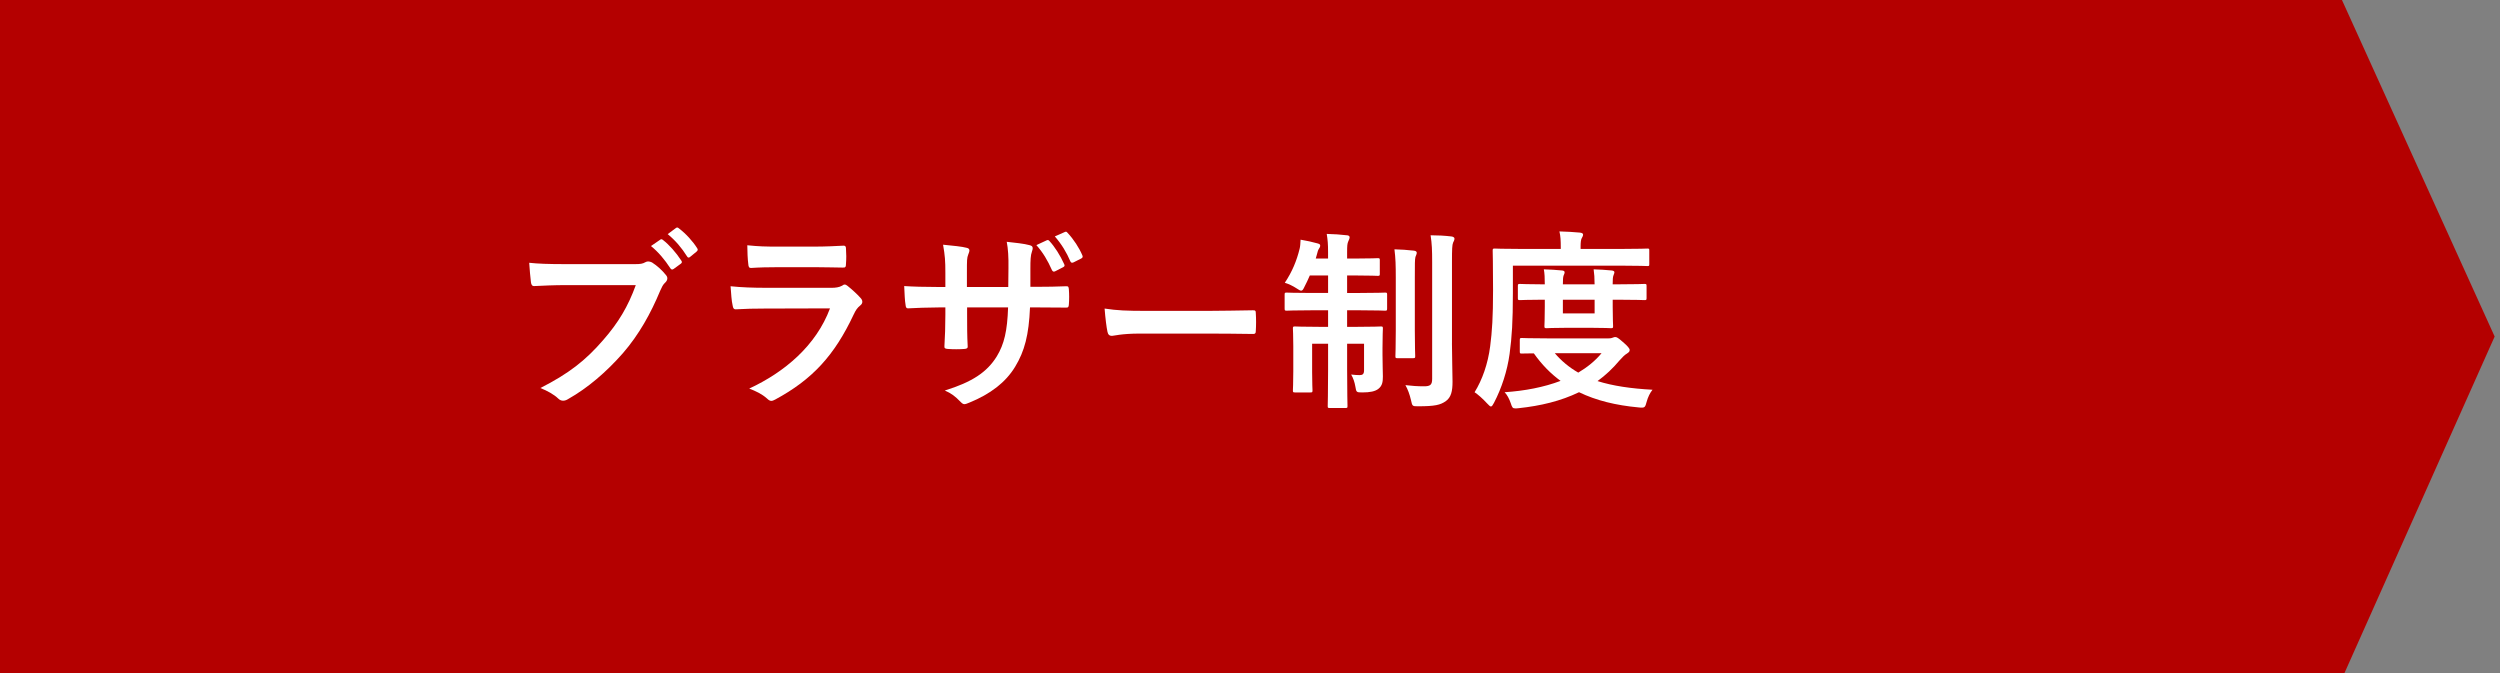 <?xml version="1.0" encoding="utf-8"?>
<!-- Generator: Adobe Illustrator 15.1.0, SVG Export Plug-In . SVG Version: 6.00 Build 0)  -->
<!DOCTYPE svg PUBLIC "-//W3C//DTD SVG 1.1//EN" "http://www.w3.org/Graphics/SVG/1.1/DTD/svg11.dtd">
<svg version="1.1" id="レイヤー_1" xmlns="http://www.w3.org/2000/svg" xmlns:xlink="http://www.w3.org/1999/xlink" x="0px"
	 y="0px" width="234px" height="63px" viewBox="0 0 234 63" enable-background="new 0 0 234 63" xml:space="preserve">
<rect x="0" y="0" width="234" height="63" fill="#808080" stroke="none"/>
<g>
	<polygon fill="#B40000" points="219.441,63 0,63 0,0 219.207,0 233.5,31.5 	"/>
	<path fill="#FFFFFF" d="M53.009,26.686c-1.17,0-2.196,0.052-2.971,0.089c-0.234,0.018-0.306-0.109-0.342-0.361
		c-0.054-0.359-0.126-1.297-0.162-1.818c0.81,0.09,1.765,0.127,3.457,0.127h6.428c0.54,0,0.738-0.037,0.99-0.182
		c0.091-0.053,0.18-0.07,0.27-0.07c0.109,0,0.217,0.035,0.343,0.09c0.486,0.304,0.972,0.756,1.314,1.187
		c0.09,0.108,0.126,0.199,0.126,0.307c0,0.162-0.09,0.307-0.252,0.449c-0.162,0.162-0.252,0.342-0.414,0.703
		c-0.882,2.125-1.981,4.106-3.493,5.852c-1.549,1.764-3.295,3.26-5.114,4.285c-0.162,0.107-0.324,0.162-0.486,0.162
		c-0.144,0-0.306-0.055-0.45-0.197c-0.414-0.396-1.008-0.721-1.674-0.99c2.628-1.334,4.231-2.575,5.887-4.5
		c1.405-1.604,2.323-3.133,3.043-5.131L53.009,26.686L53.009,26.686z M61.796,22.436c0.09-0.073,0.162-0.055,0.27,0.035
		c0.558,0.434,1.206,1.152,1.71,1.928c0.072,0.107,0.072,0.197-0.054,0.287l-0.666,0.486c-0.126,0.09-0.216,0.072-0.306-0.055
		c-0.54-0.828-1.116-1.511-1.818-2.088L61.796,22.436z M63.272,21.338c0.108-0.072,0.162-0.055,0.271,0.035
		c0.666,0.504,1.314,1.225,1.71,1.856c0.072,0.107,0.09,0.197-0.054,0.322l-0.594,0.486c-0.054,0.055-0.108,0.072-0.145,0.072
		c-0.071,0-0.126-0.052-0.162-0.125c-0.485-0.775-1.062-1.459-1.8-2.07L63.272,21.338z"/>
	<path fill="#FFFFFF" d="M71.549,28.881c-0.9,0-1.8,0.018-2.7,0.072c-0.162,0-0.235-0.107-0.27-0.341
		c-0.109-0.452-0.144-1.118-0.198-1.819c1.026,0.108,2.124,0.145,3.313,0.145h6.175c0.306,0,0.667-0.037,0.955-0.199
		c0.09-0.073,0.161-0.108,0.234-0.108c0.09,0,0.18,0.055,0.27,0.125c0.432,0.344,0.918,0.793,1.206,1.117
		c0.126,0.125,0.18,0.252,0.18,0.379c0,0.108-0.054,0.233-0.198,0.342c-0.288,0.234-0.414,0.432-0.612,0.846
		c-1.801,3.835-3.871,6.085-7.346,7.958c-0.144,0.072-0.252,0.125-0.36,0.125c-0.127,0-0.253-0.072-0.397-0.215
		c-0.485-0.435-1.062-0.703-1.674-0.938c3.331-1.548,6.266-4.033,7.562-7.507L71.549,28.881z M72.756,25.01
		c-0.811,0-1.71,0.018-2.467,0.072c-0.18,0-0.234-0.107-0.252-0.396c-0.054-0.377-0.09-1.17-0.09-1.729
		c1.099,0.11,1.639,0.127,2.953,0.127h3.241c1.17,0,2.124-0.054,2.826-0.09c0.163,0,0.217,0.09,0.217,0.287
		c0.036,0.452,0.036,0.956,0,1.404c0,0.307-0.054,0.379-0.324,0.361c-0.595,0-1.441-0.037-2.539-0.037h-3.565V25.01z"/>
	<path fill="#FFFFFF" d="M97.075,26.846c0.883,0,1.891-0.018,2.719-0.053c0.216-0.017,0.234,0.09,0.252,0.287
		c0.036,0.451,0.036,0.973,0,1.424c-0.018,0.232-0.054,0.305-0.306,0.287c-0.612,0-1.711-0.017-2.593-0.017h-0.738
		c-0.108,2.574-0.504,4.087-1.387,5.544c-0.9,1.494-2.358,2.576-4.249,3.35c-0.252,0.107-0.396,0.162-0.504,0.162
		s-0.198-0.055-0.342-0.197c-0.54-0.559-0.882-0.811-1.494-1.082c2.556-0.791,3.943-1.709,4.861-3.186
		c0.702-1.152,0.99-2.395,1.062-4.591h-3.835v0.648c0,1.063,0,2.033,0.054,2.988c0.018,0.197-0.108,0.234-0.306,0.252
		c-0.468,0.037-1.062,0.037-1.548,0c-0.235-0.018-0.343-0.055-0.324-0.252c0.054-0.936,0.089-1.818,0.089-2.953v-0.683h-0.54
		c-0.972,0-2.412,0.054-2.97,0.089c-0.144,0-0.199-0.107-0.217-0.341c-0.071-0.379-0.09-1.008-0.126-1.746
		c0.757,0.052,1.927,0.089,3.313,0.089h0.54v-1.314c0-1.152-0.035-1.604-0.215-2.646c0.936,0.09,1.818,0.18,2.196,0.288
		c0.198,0.037,0.27,0.127,0.27,0.252c0,0.107-0.054,0.234-0.108,0.378c-0.126,0.325-0.126,0.504-0.126,1.729v1.314h3.871
		l0.018-1.766c0.018-1.008-0.036-1.836-0.161-2.467c0.684,0.072,1.674,0.18,2.106,0.307c0.252,0.054,0.324,0.144,0.324,0.289
		c0,0.07-0.018,0.179-0.072,0.322c-0.126,0.344-0.144,0.811-0.144,1.586v1.709H97.075z M97.977,22.49
		c0.089-0.037,0.161-0.037,0.252,0.071c0.485,0.523,1.008,1.334,1.386,2.179c0.054,0.125,0.036,0.198-0.108,0.271l-0.738,0.379
		c-0.144,0.072-0.234,0.035-0.307-0.109c-0.396-0.898-0.846-1.656-1.458-2.339L97.977,22.49z M99.668,21.715
		c0.108-0.055,0.162-0.035,0.252,0.072c0.576,0.612,1.098,1.422,1.386,2.108c0.054,0.107,0.054,0.232-0.108,0.304l-0.72,0.362
		c-0.162,0.072-0.234,0.017-0.288-0.09c-0.36-0.848-0.828-1.621-1.459-2.342L99.668,21.715z"/>
	<path fill="#FFFFFF" d="M106.721,31.223c-1.783,0-2.467,0.215-2.647,0.215c-0.216,0-0.36-0.107-0.414-0.377
		c-0.09-0.414-0.198-1.262-0.27-2.18c1.17,0.18,2.07,0.217,3.889,0.217h5.798c1.368,0,2.754-0.037,4.141-0.055
		c0.27-0.017,0.324,0.037,0.324,0.252c0.036,0.541,0.036,1.153,0,1.694c0,0.214-0.072,0.287-0.324,0.269
		c-1.351-0.017-2.683-0.035-4.015-0.035H106.721z"/>
	<path fill="#FFFFFF" d="M124.307,23.605c0-0.773-0.035-1.152-0.125-1.711c0.685,0.02,1.295,0.055,1.871,0.127
		c0.162,0,0.271,0.073,0.271,0.18c0,0.145-0.072,0.252-0.127,0.397c-0.09,0.197-0.107,0.414-0.107,0.99v0.611h0.863
		c1.424,0,1.891-0.035,2-0.035c0.18,0,0.197,0.018,0.197,0.197v1.262c0,0.18-0.019,0.197-0.197,0.197c-0.109,0-0.576-0.035-2-0.035
		h-0.863v1.637h1.207c1.674,0,2.232-0.035,2.34-0.035c0.18,0,0.197,0.017,0.197,0.197v1.279c0,0.197-0.018,0.217-0.197,0.217
		c-0.107,0-0.666-0.037-2.34-0.037h-1.207v1.549h0.938c1.564,0,2.089-0.035,2.214-0.035c0.18,0,0.196,0.017,0.196,0.197
		c0,0.107-0.035,0.666-0.035,1.818v0.631c0,1.008,0.035,1.549,0.035,2.033c0,0.506-0.053,0.865-0.412,1.152
		c-0.307,0.252-0.811,0.344-1.514,0.344c-0.559,0-0.559-0.021-0.648-0.541c-0.071-0.414-0.196-0.793-0.395-1.135
		c0.323,0.037,0.577,0.055,0.793,0.055c0.288,0,0.413-0.107,0.413-0.451v-2.484h-1.584v2.377c0,2.215,0.035,3.35,0.035,3.456
		c0,0.162-0.019,0.181-0.196,0.181h-1.459c-0.181,0-0.197-0.019-0.197-0.181c0-0.125,0.035-1.225,0.035-3.438v-2.395h-1.494v2.666
		c0,1.08,0.035,1.584,0.035,1.691c0,0.18-0.019,0.199-0.197,0.199h-1.439c-0.182,0-0.199-0.021-0.199-0.199
		c0-0.125,0.037-0.611,0.037-1.781v-2.359c0-1.081-0.037-1.514-0.037-1.639c0-0.18,0.019-0.197,0.199-0.197
		c0.125,0,0.666,0.035,2.232,0.035h0.863v-1.549h-1.513c-1.674,0-2.25,0.037-2.358,0.037c-0.181,0-0.197-0.02-0.197-0.217v-1.279
		c0-0.18,0.018-0.197,0.197-0.197c0.108,0,0.686,0.035,2.358,0.035h1.513v-1.637h-1.711c-0.162,0.377-0.322,0.719-0.484,1.026
		c-0.127,0.269-0.199,0.396-0.324,0.396c-0.09,0-0.217-0.072-0.434-0.217c-0.359-0.234-0.738-0.414-1.099-0.521
		c0.687-1.028,1.117-2.071,1.388-3.188c0.055-0.197,0.071-0.486,0.09-0.846c0.559,0.09,1.115,0.217,1.565,0.342
		c0.216,0.055,0.271,0.108,0.271,0.217c0,0.108-0.057,0.197-0.127,0.305c-0.071,0.109-0.108,0.217-0.182,0.523l-0.107,0.377h1.152
		V23.605L124.307,23.605z M130.645,26c0-1.188-0.018-1.818-0.125-2.664c0.631,0.018,1.205,0.053,1.818,0.125
		c0.18,0.02,0.27,0.09,0.27,0.199c0,0.145-0.09,0.27-0.125,0.397c-0.055,0.252-0.055,0.611-0.055,1.925v4.969
		c0,1.531,0.035,2.27,0.035,2.377c0,0.18-0.018,0.199-0.215,0.199h-1.441c-0.18,0-0.197-0.021-0.197-0.199
		c0-0.107,0.035-0.846,0.035-2.377V26L130.645,26z M135.902,32.123c0,1.26,0.055,2.699,0.055,3.6c0,0.883-0.127,1.478-0.648,1.838
		c-0.504,0.342-0.99,0.467-2.574,0.467c-0.541,0-0.541,0-0.666-0.575c-0.127-0.539-0.289-0.99-0.522-1.404
		c0.647,0.072,1.08,0.109,1.729,0.109c0.594,0,0.774-0.128,0.774-0.703V24.562c0-1.153-0.021-1.729-0.146-2.54
		c0.666,0,1.314,0.036,1.927,0.107c0.198,0.018,0.308,0.107,0.308,0.199c0,0.162-0.072,0.252-0.127,0.377
		c-0.091,0.217-0.107,0.594-0.107,1.818v7.6H135.902z"/>
	<path fill="#FFFFFF" d="M141.605,27.477c0,2.593-0.09,4.05-0.308,5.654c-0.217,1.584-0.737,3.188-1.459,4.572
		c-0.125,0.234-0.196,0.344-0.287,0.344c-0.092,0-0.18-0.109-0.36-0.289c-0.396-0.432-0.863-0.846-1.17-1.045
		c0.721-1.17,1.244-2.646,1.459-4.303c0.18-1.387,0.27-2.736,0.27-5.258c0-2.484-0.035-3.582-0.035-3.691
		c0-0.18,0.018-0.197,0.197-0.197c0.109,0,0.703,0.035,2.412,0.035h3.764v-0.18c0-0.558-0.018-1.025-0.127-1.459
		c0.723,0.02,1.297,0.055,1.91,0.11c0.197,0.017,0.305,0.089,0.305,0.179c0,0.127-0.053,0.217-0.125,0.342
		c-0.072,0.127-0.107,0.379-0.107,0.775v0.233h3.834c1.711,0,2.306-0.035,2.414-0.035c0.181,0,0.181,0.018,0.181,0.197v1.225
		c0,0.199,0,0.216-0.181,0.216c-0.108,0-0.703-0.037-2.414-0.037h-10.172V27.477L141.605,27.477z M150.555,31.672
		c0.215,0,0.322-0.035,0.412-0.072c0.092-0.036,0.145-0.053,0.217-0.053c0.146,0,0.271,0.07,0.721,0.467
		c0.449,0.379,0.632,0.613,0.632,0.738c0,0.162-0.074,0.217-0.255,0.342c-0.215,0.127-0.395,0.307-0.7,0.648
		c-0.631,0.756-1.313,1.387-2.054,1.928c1.423,0.449,3.115,0.701,5.148,0.811c-0.232,0.287-0.432,0.685-0.557,1.152
		c-0.109,0.414-0.162,0.521-0.432,0.521c-0.09,0-0.183,0-0.308-0.018c-2.144-0.199-3.979-0.648-5.582-1.425
		c-1.711,0.828-3.603,1.279-5.651,1.496c-0.146,0.019-0.217,0.019-0.326,0.019c-0.234,0-0.287-0.09-0.414-0.486
		c-0.143-0.414-0.342-0.793-0.576-1.027c1.873-0.125,3.674-0.467,5.24-1.063c-0.938-0.685-1.764-1.529-2.502-2.574
		c-0.721,0-1.045,0.018-1.117,0.018c-0.18,0-0.199-0.018-0.199-0.197v-1.063c0-0.18,0.02-0.197,0.199-0.197
		c0.109,0,0.684,0.035,2.412,0.035H150.555z M151.418,26.613c1.766,0,2.395-0.037,2.502-0.037c0.182,0,0.199,0.018,0.199,0.199
		v1.116c0,0.179-0.018,0.199-0.199,0.199c-0.107,0-0.736-0.037-2.502-0.037h-0.469v0.666c0,1.117,0.037,1.693,0.037,1.801
		c0,0.179-0.021,0.199-0.199,0.199c-0.107,0-0.539-0.037-1.854-0.037h-2.306c-1.313,0-1.748,0.037-1.854,0.037
		c-0.197,0-0.215-0.02-0.215-0.199c0-0.125,0.035-0.684,0.035-1.801v-0.666h-0.234c-1.277,0-1.98,0.037-2.088,0.037
		c-0.183,0-0.199-0.02-0.199-0.199v-1.116c0-0.181,0.018-0.199,0.199-0.199c0.106,0,0.811,0.037,2.088,0.037h0.234
		c0-0.576-0.019-1.045-0.091-1.404c0.576,0.018,1.188,0.053,1.711,0.107c0.16,0.018,0.234,0.073,0.234,0.163
		c0,0.107-0.037,0.179-0.093,0.306c-0.053,0.143-0.069,0.395-0.069,0.828h2.969c0-0.559-0.032-1.027-0.09-1.404
		c0.562,0.018,1.188,0.053,1.692,0.107c0.162,0.018,0.252,0.073,0.252,0.163c0,0.107-0.053,0.179-0.09,0.306
		c-0.055,0.125-0.072,0.395-0.072,0.828H151.418z M145.529,33.059c0.631,0.738,1.352,1.332,2.197,1.818
		c0.846-0.504,1.586-1.098,2.18-1.818H145.529z M149.256,28.053h-2.971v1.279h2.971V28.053z"/>
</g>
</svg>
